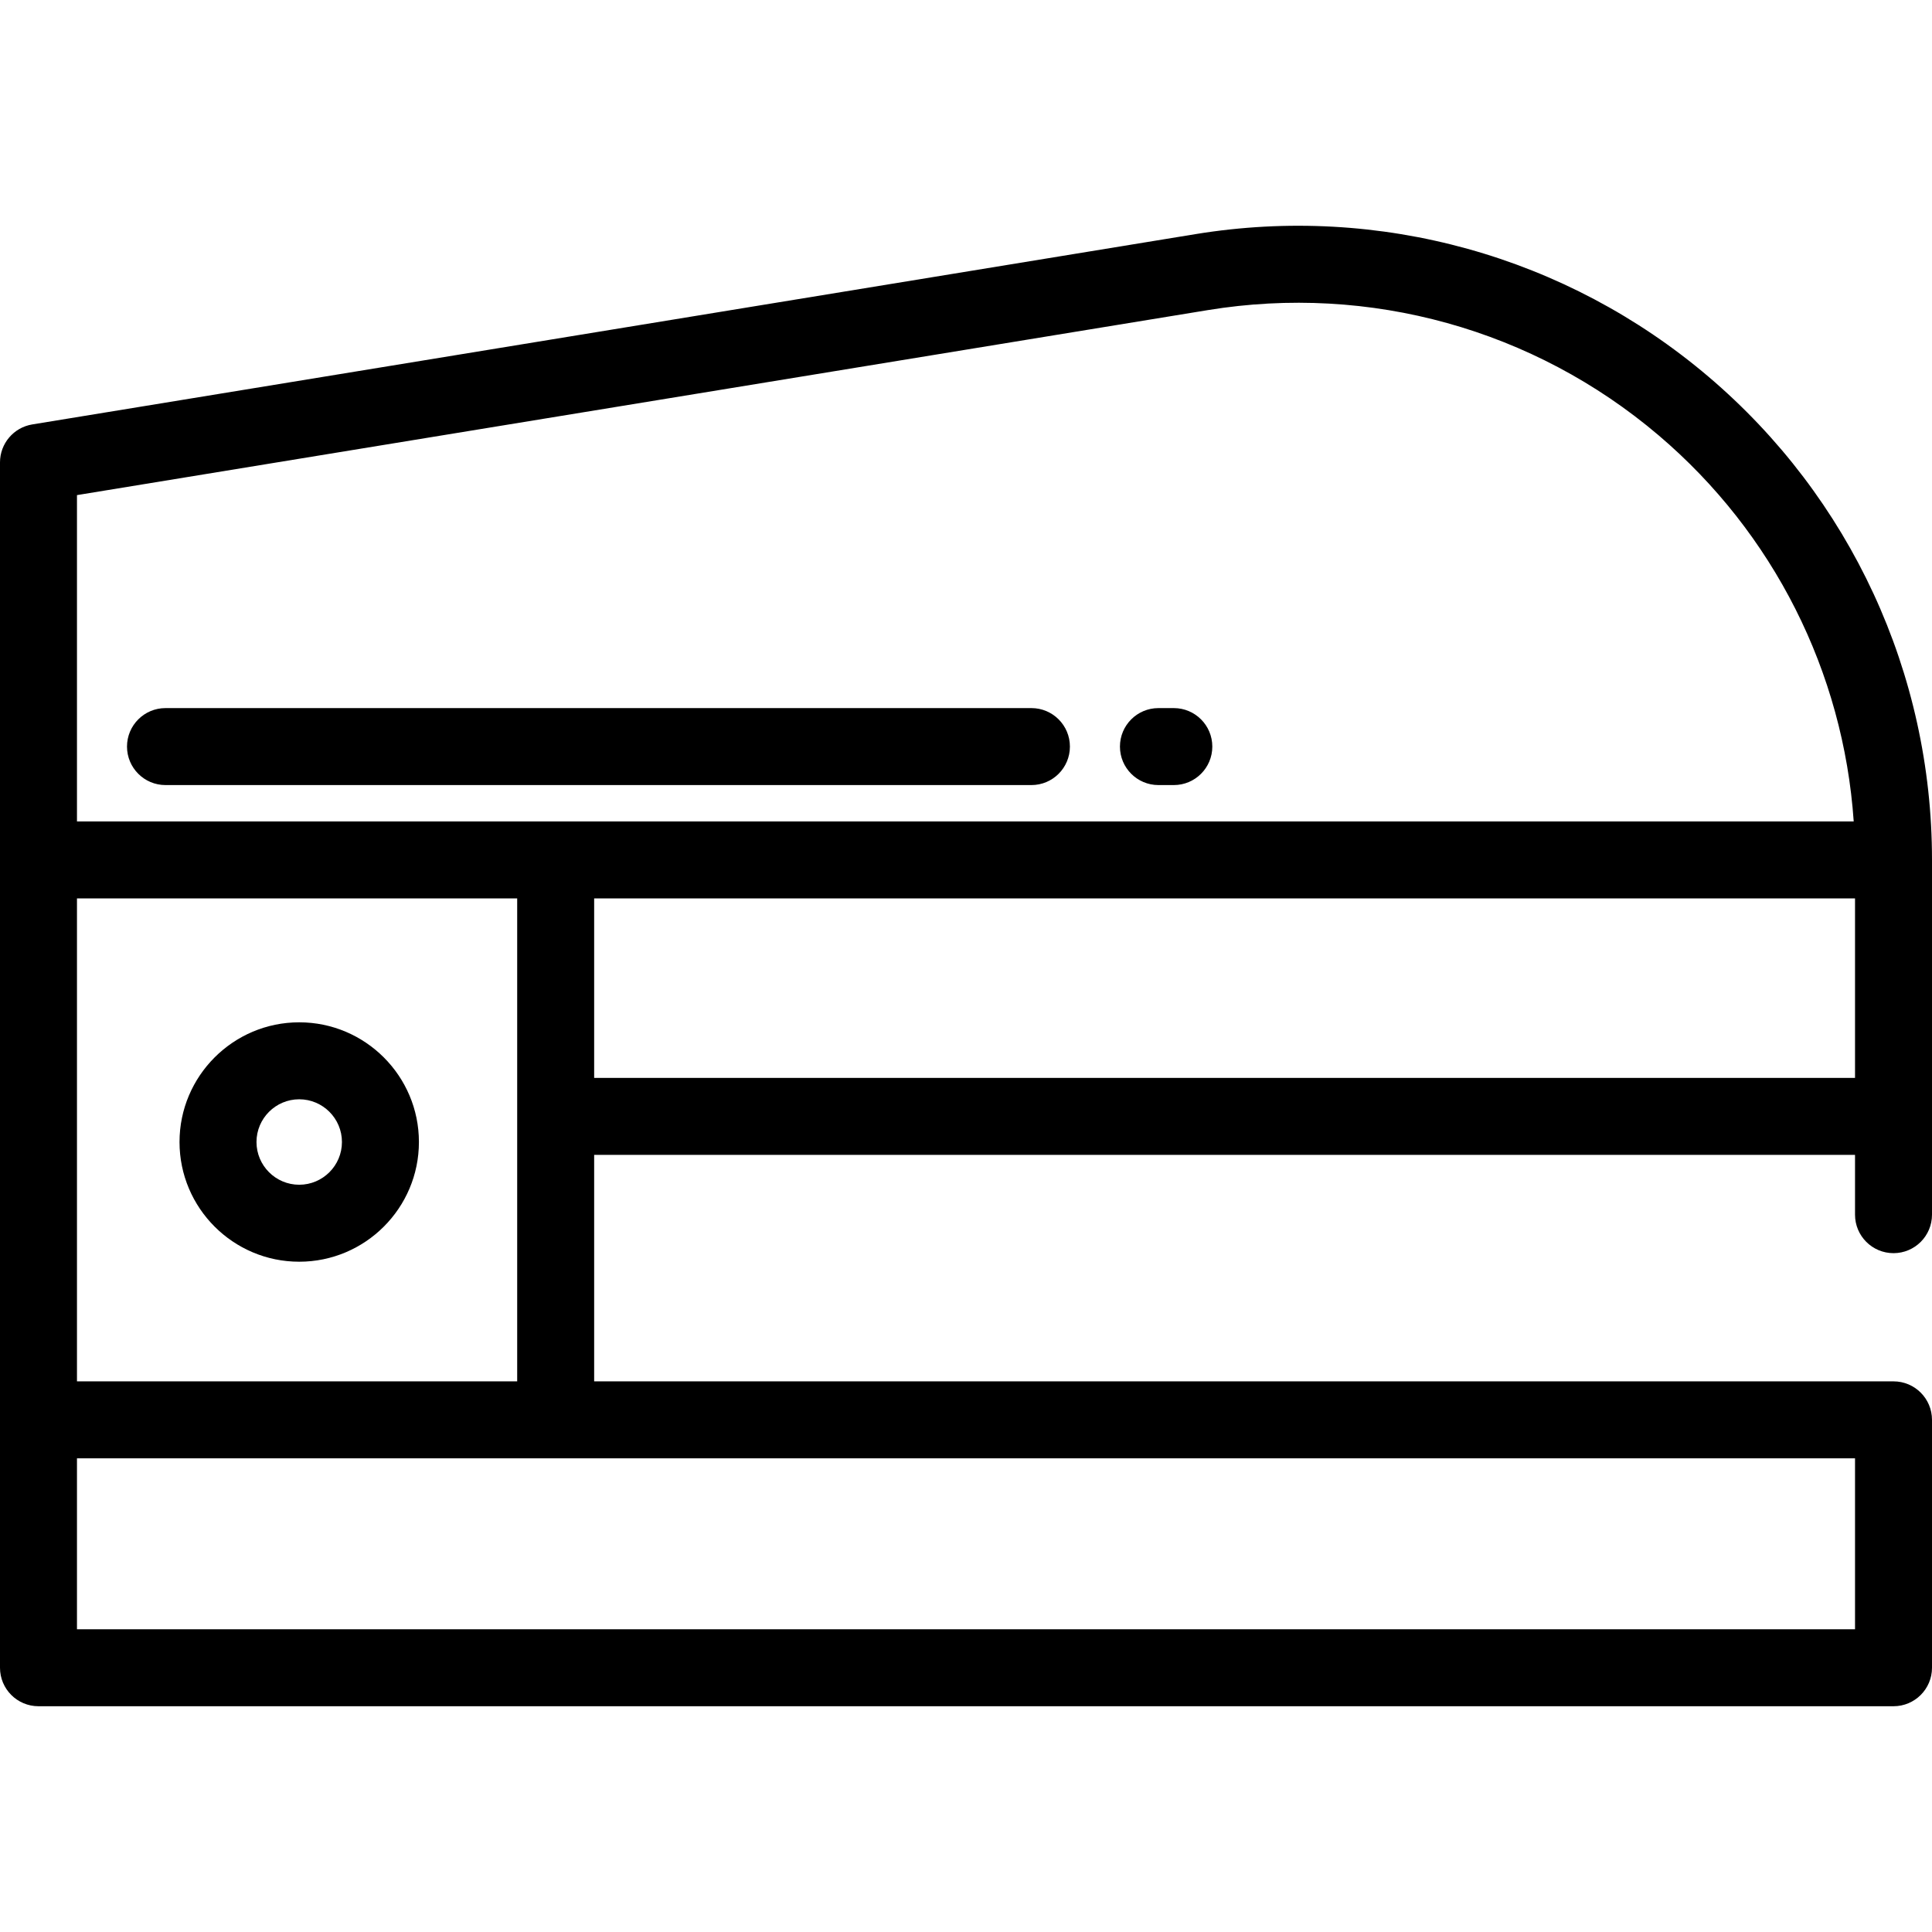 <?xml version="1.0" encoding="iso-8859-1"?>
<!-- Generator: Adobe Illustrator 19.0.0, SVG Export Plug-In . SVG Version: 6.00 Build 0)  -->
<svg version="1.1" id="Layer_1" xmlns="http://www.w3.org/2000/svg" xmlns:xlink="http://www.w3.org/1999/xlink" x="0px" y="0px"
	 viewBox="0 0 512 512" style="enable-background:new 0 0 512 512;" xml:space="preserve">
<g>
	<g>
		<path d="M501.801,332.101c5.633,0,10.199-4.567,10.199-10.199v-94.016c0-49.398-21.59-96.072-59.233-128.059
			c-37.643-31.985-87.194-45.755-135.942-37.782L8.553,112.478C3.621,113.284,0,117.546,0,122.543v319.428
			c0,5.632,4.566,10.199,10.199,10.199h491.602c5.633,0,10.199-4.567,10.199-10.199v-65.698c0-5.632-4.566-10.199-10.199-10.199
			H157.457v-60.025h334.144v15.854C491.602,327.534,496.168,332.101,501.801,332.101z M20.398,238.086h116.661v127.988H20.398
			V238.086z M491.602,386.472v45.3H20.398v-45.3H491.602z M20.398,217.688v-86.478l299.72-49.032
			c42.833-7.005,86.367,5.092,119.441,33.195c30.47,25.891,48.968,62.738,51.693,102.314H20.398z M157.457,285.651v-47.565h334.144
			v47.565H157.457z"/>
	</g>
</g>
<g>
	<g>
		<path d="M79.296,270.925c-17.491,0-31.722,14.23-31.722,31.722s14.23,31.722,31.722,31.722s31.722-14.23,31.722-31.722
			S96.786,270.925,79.296,270.925z M79.296,313.969c-6.244,0-11.323-5.079-11.323-11.323c0-6.244,5.079-11.323,11.323-11.323
			c6.244,0,11.323,5.079,11.323,11.323C90.619,308.89,85.539,313.969,79.296,313.969z"/>
	</g>
</g>
<g>
	<g>
		<path d="M273.339,187.653H43.857c-5.633,0-10.199,4.567-10.199,10.199c0,5.632,4.566,10.199,10.199,10.199h229.482
			c5.633,0,10.199-4.567,10.199-10.199C283.538,192.22,278.972,187.653,273.339,187.653z"/>
	</g>
</g>
<g>
	<g>
		<path d="M311.076,187.653h-4.08c-5.633,0-10.199,4.567-10.199,10.199c0,5.632,4.566,10.199,10.199,10.199h4.08
			c5.633,0,10.199-4.567,10.199-10.199C321.275,192.22,316.709,187.653,311.076,187.653z"/>
	</g>
</g>
<g>
</g>
<g>
</g>
<g>
</g>
<g>
</g>
<g>
</g>
<g>
</g>
<g>
</g>
<g>
</g>
<g>
</g>
<g>
</g>
<g>
</g>
<g>
</g>
<g>
</g>
<g>
</g>
<g>
</g>
</svg>
